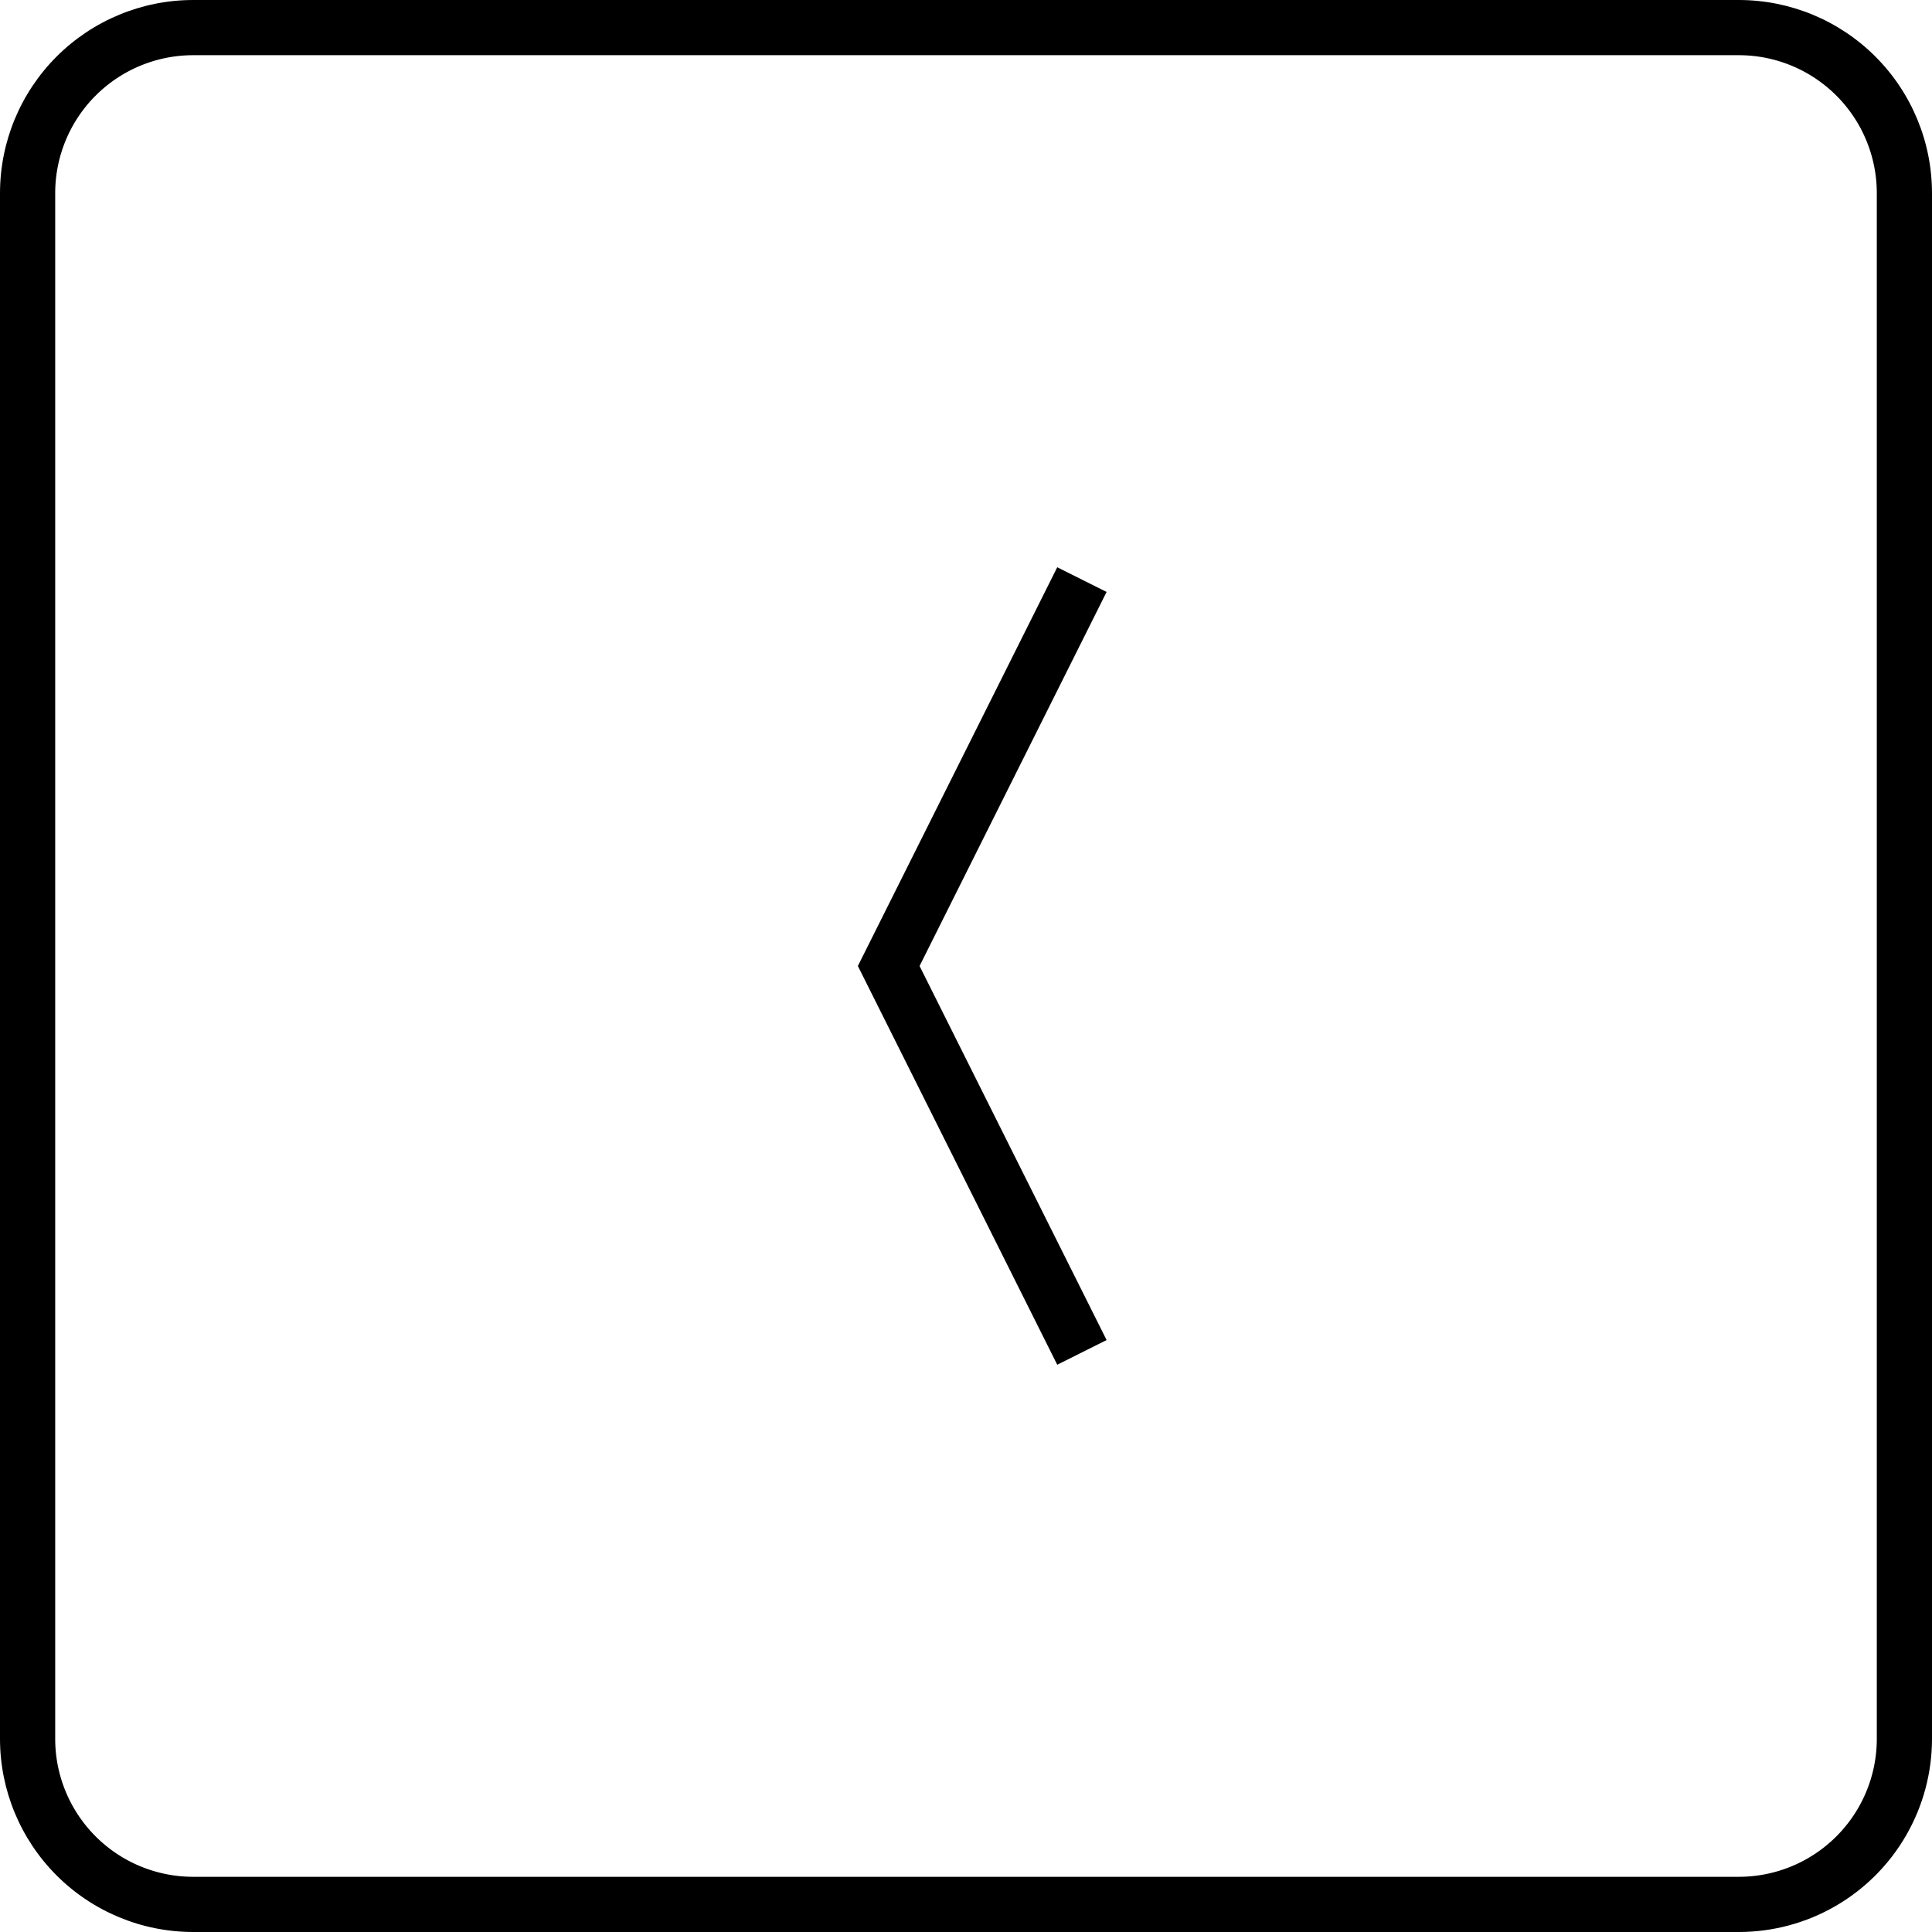 <svg xmlns="http://www.w3.org/2000/svg" width="35" height="35" viewBox="0 0 35 35"><defs><clipPath id="hnyda"><path fill="#fff" d="M0 3.5A3.5 3.5 0 0 1 3.5 0h28A3.5 3.5 0 0 1 35 3.5v28a3.5 3.5 0 0 1-3.5 3.5h-28A3.5 3.5 0 0 1 0 31.5z"/></clipPath></defs><g><g><g><path fill="none" stroke="#000" stroke-miterlimit="20" stroke-width="2" d="M0 3.5A3.5 3.5 0 0 1 3.5 0h28A3.5 3.5 0 0 1 35 3.5v28a3.5 3.5 0 0 1-3.5 3.5h-28A3.5 3.5 0 0 1 0 31.5z" clip-path="url(&quot;#hnyda&quot;)"/></g><g><path fill="none" stroke="#000" stroke-miterlimit="20" d="M19.6 10.5v0l-3.5 7v0l3.5 7v0"/></g></g></g></svg>